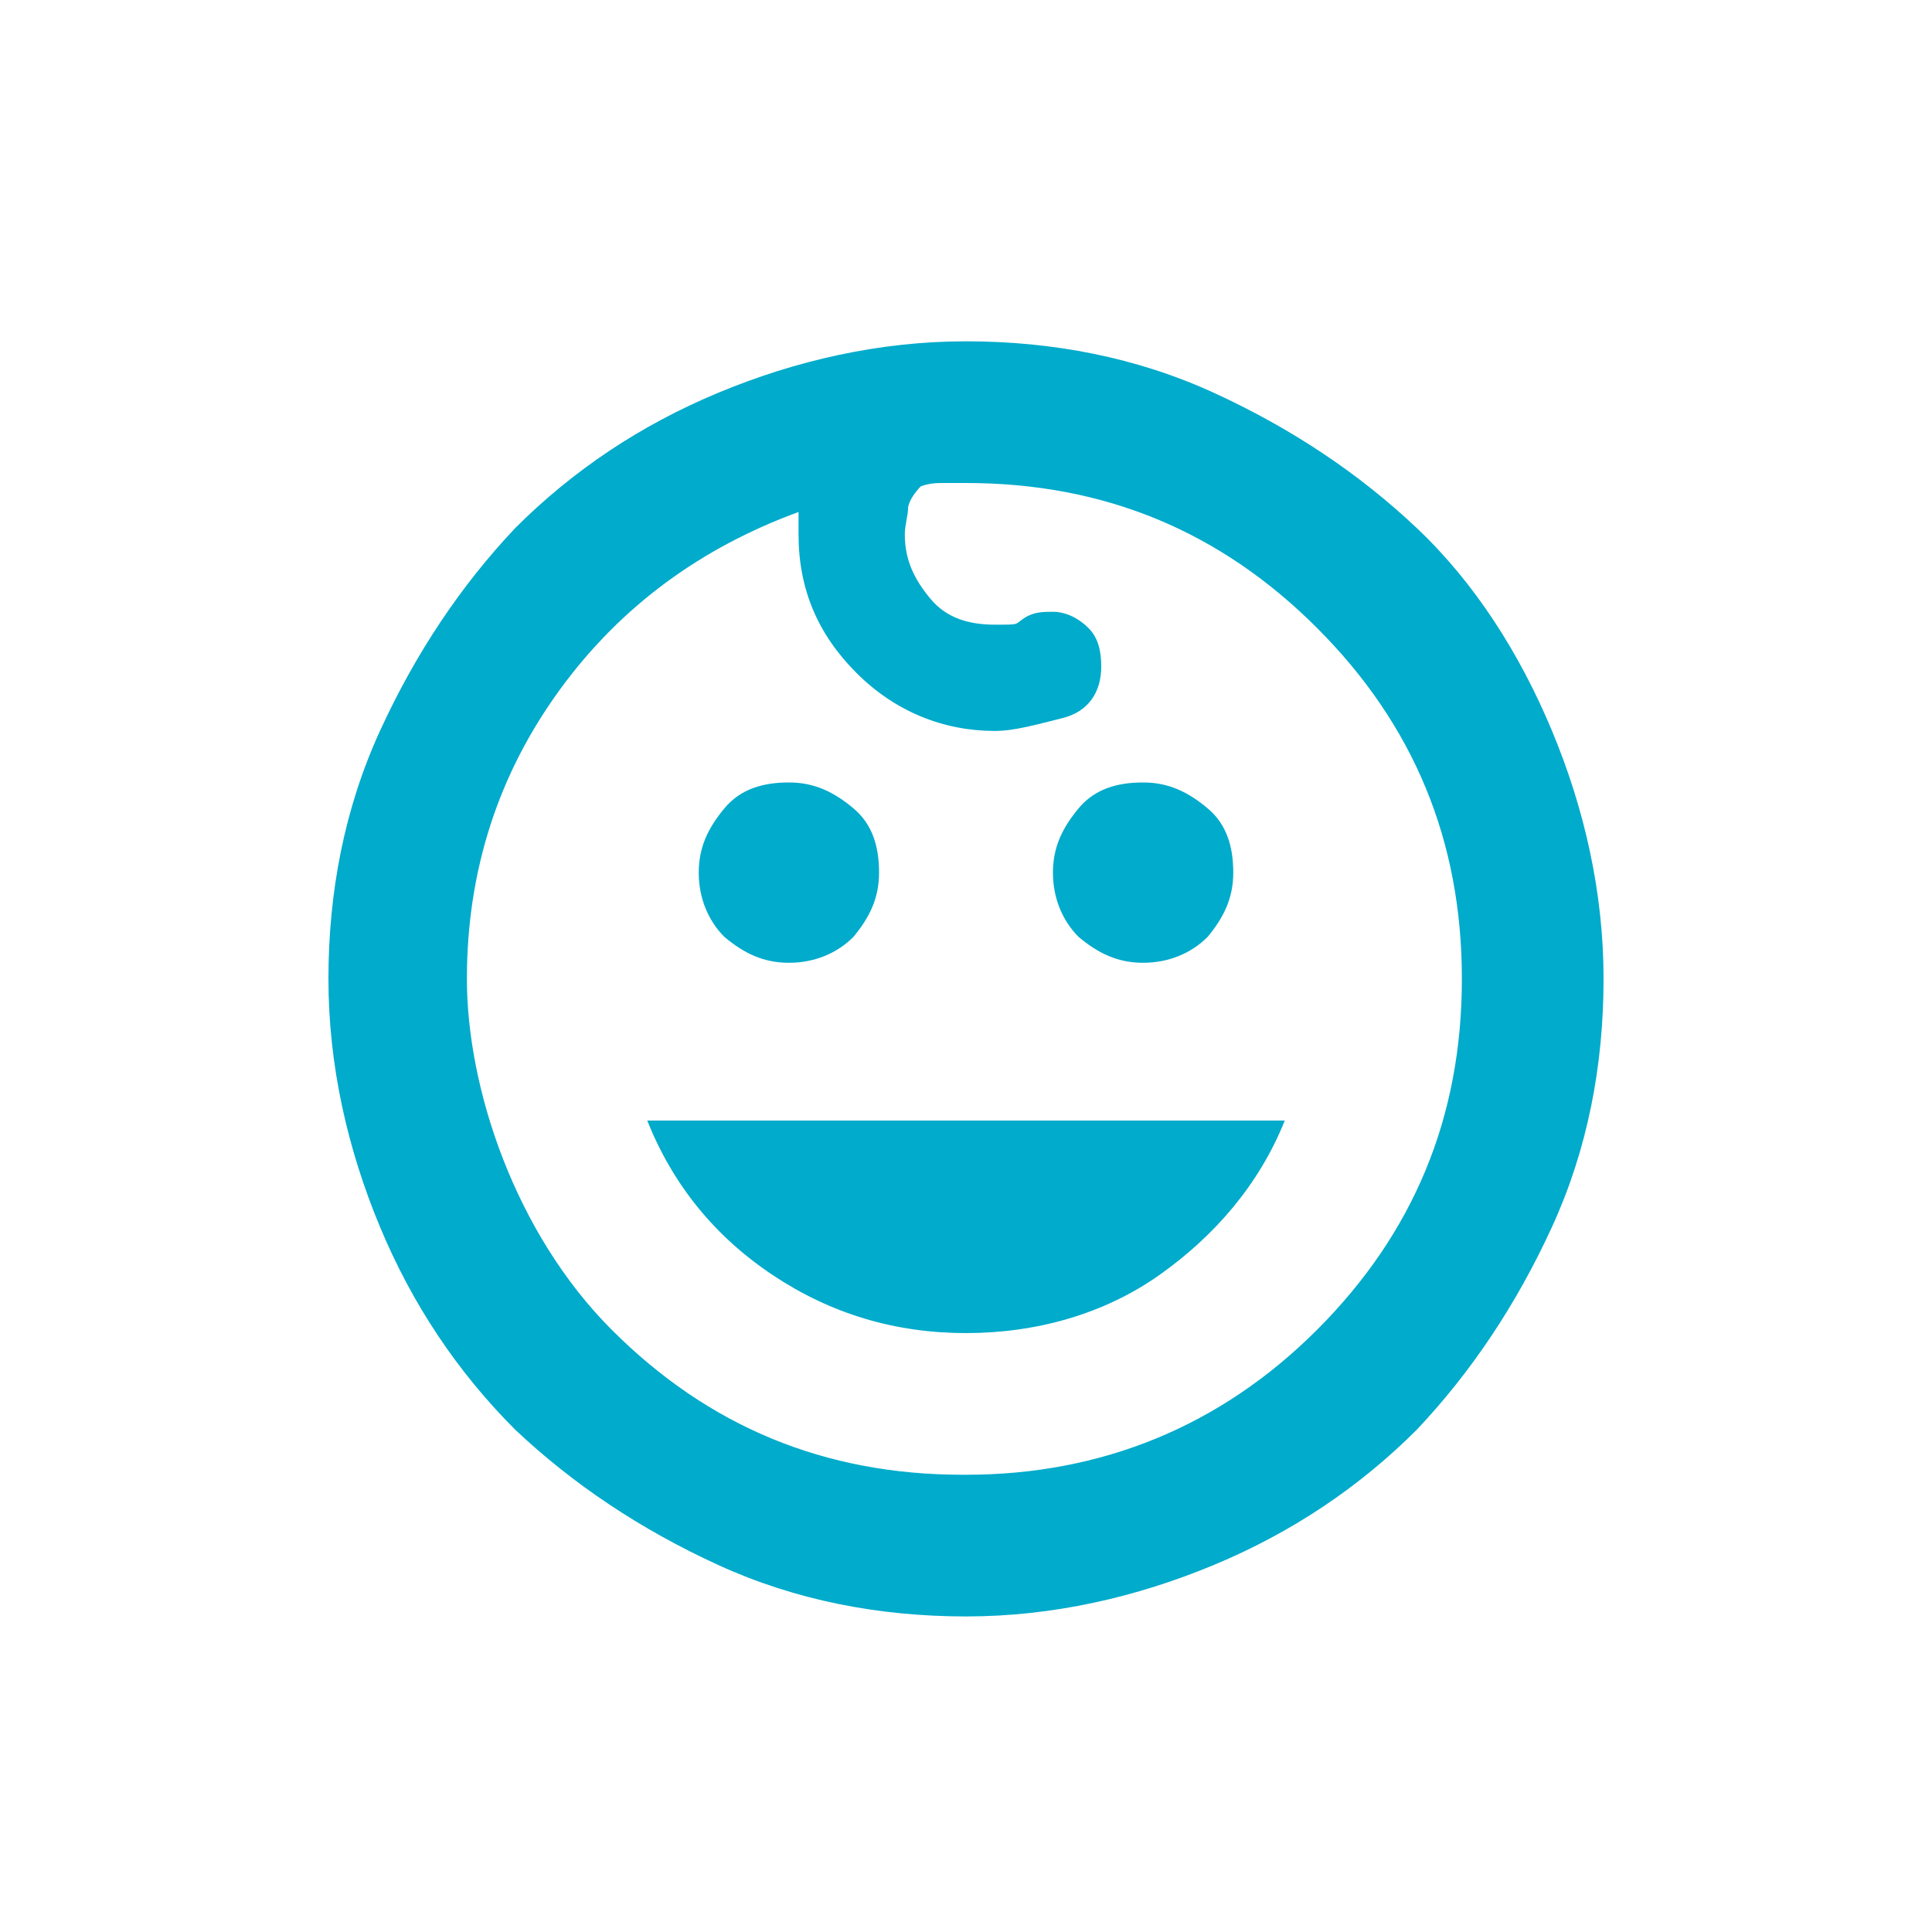 <svg xmlns="http://www.w3.org/2000/svg" viewBox="0 0 60 60"><path d="M35.5 29.9c-.8 0-1.4-.3-2-.8-.5-.5-.8-1.2-.8-2s.3-1.4.8-2 1.2-.8 2-.8 1.4.3 2 .8.8 1.2.8 2-.3 1.4-.8 2c-.5.5-1.2.8-2 .8zm-11 0c-.8 0-1.4-.3-2-.8-.5-.5-.8-1.2-.8-2s.3-1.4.8-2 1.2-.8 2-.8 1.4.3 2 .8.8 1.2.8 2-.3 1.4-.8 2c-.5.5-1.2.8-2 .8zM30 41.4c-2.2 0-4.2-.6-6-1.8s-3.1-2.8-3.9-4.8h19.8c-.8 2-2.2 3.6-3.9 4.8s-3.8 1.8-6 1.8zm0 8.8c-2.7 0-5.3-.5-7.7-1.6s-4.5-2.5-6.3-4.2c-1.8-1.8-3.2-3.9-4.2-6.3s-1.6-5-1.6-7.7.5-5.3 1.6-7.7 2.5-4.5 4.2-6.3c1.8-1.8 3.9-3.2 6.3-4.2s5-1.6 7.7-1.6 5.3.5 7.7 1.6 4.5 2.5 6.3 4.2 3.2 3.9 4.2 6.3 1.6 5 1.6 7.7-.5 5.3-1.6 7.7-2.5 4.5-4.2 6.3c-1.8 1.8-3.9 3.2-6.3 4.2s-5 1.6-7.7 1.6zm0-4.4c4.2 0 7.9-1.5 10.9-4.5s4.5-6.6 4.5-10.9-1.5-7.9-4.5-10.9S34.3 15 30 15h-.7c-.2 0-.4 0-.7.1-.2.2-.4.5-.4.7s-.1.5-.1.8c0 .8.3 1.4.8 2s1.2.8 2 .8.6 0 .9-.2.6-.2.9-.2c.4 0 .8.2 1.1.5s.4.7.4 1.2c0 .8-.4 1.4-1.2 1.6s-1.5.4-2.1.4c-1.6 0-3.1-.6-4.3-1.8s-1.8-2.6-1.8-4.3v-.3-.4c-3 1.1-5.5 2.9-7.4 5.5-1.9 2.6-2.9 5.6-2.9 9S16 38.3 19 41.3s6.6 4.5 10.9 4.5z" fill="#00abcb"/></svg>